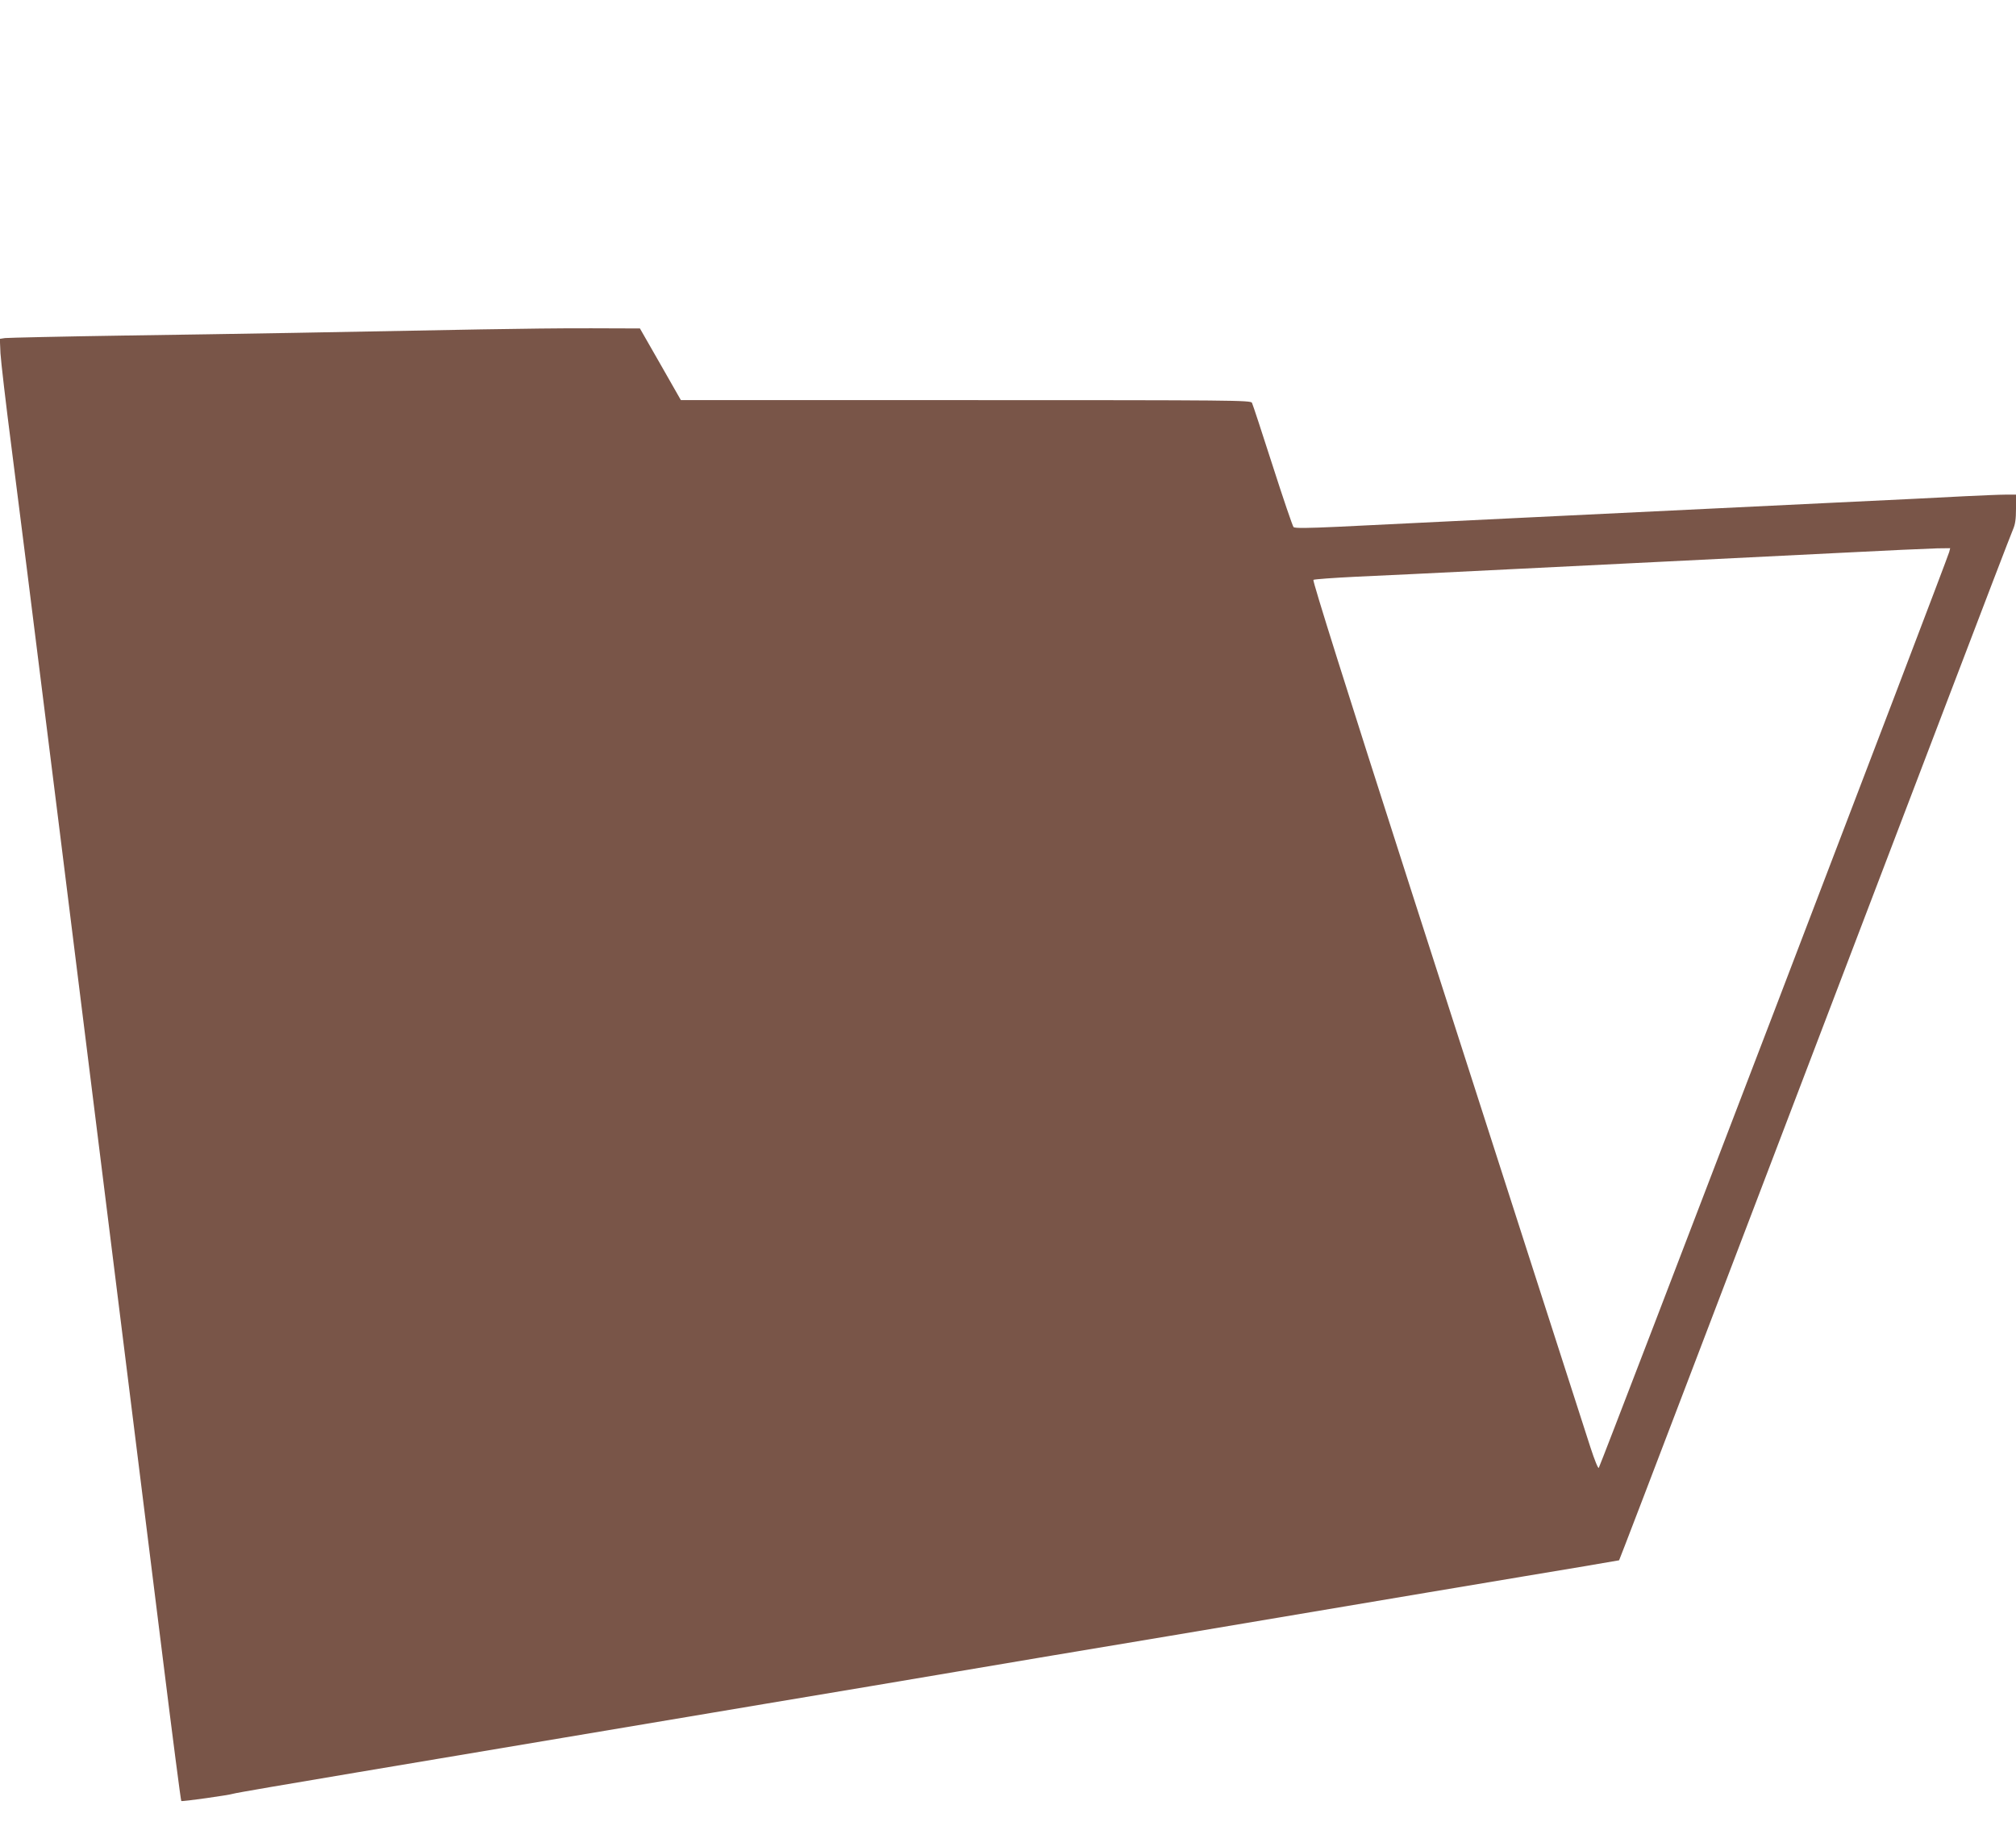 <?xml version="1.0" standalone="no"?>
<!DOCTYPE svg PUBLIC "-//W3C//DTD SVG 20010904//EN"
 "http://www.w3.org/TR/2001/REC-SVG-20010904/DTD/svg10.dtd">
<svg version="1.0" xmlns="http://www.w3.org/2000/svg"
 width="1280pt" height="1159pt" viewBox="0 0 1280 1159"
 preserveAspectRatio="xMidYMid meet">
<g transform="translate(0,1159) scale(0.1,-0.1)"
fill="#795548" stroke="none">
<path d="M3055 9499 c-863 -17 -1561 -29 -2260 -39 -402 -6 -745 -14 -763 -16
l-33 -5 4 -92 c3 -51 34 -319 70 -597 55 -422 423 -3369 960 -7682 62 -499
115 -909 118 -911 5 -5 308 38 329 46 8 4 366 65 795 137 429 72 1019 171
1310 220 292 49 868 146 1280 215 413 69 962 161 1220 205 259 44 859 145
1335 224 476 80 1214 204 1640 276 426 71 875 147 998 167 l222 38 39 100 c35
88 504 1318 2048 5365 217 569 403 1055 414 1079 14 32 19 66 19 132 l0 89
-66 0 c-36 0 -152 -5 -257 -10 -106 -6 -471 -24 -812 -40 -1327 -64 -2913
-141 -3170 -154 -196 -9 -273 -10 -282 -2 -6 6 -66 182 -133 391 -67 209 -126
388 -131 398 -9 16 -106 17 -1818 17 l-1808 0 -130 228 -130 227 -304 1 c-167
1 -484 -3 -704 -7z m9321 -1413 c-12 -48 -2205 -5777 -2225 -5814 -4 -7 -27
50 -53 130 -77 237 -485 1506 -1145 3557 -406 1263 -621 1946 -614 1950 6 4
129 13 273 20 145 6 526 25 848 41 322 16 821 41 1110 55 289 14 777 39 1085
54 308 16 598 29 644 30 l83 1 -6 -24z"/>
</g>
</svg>
